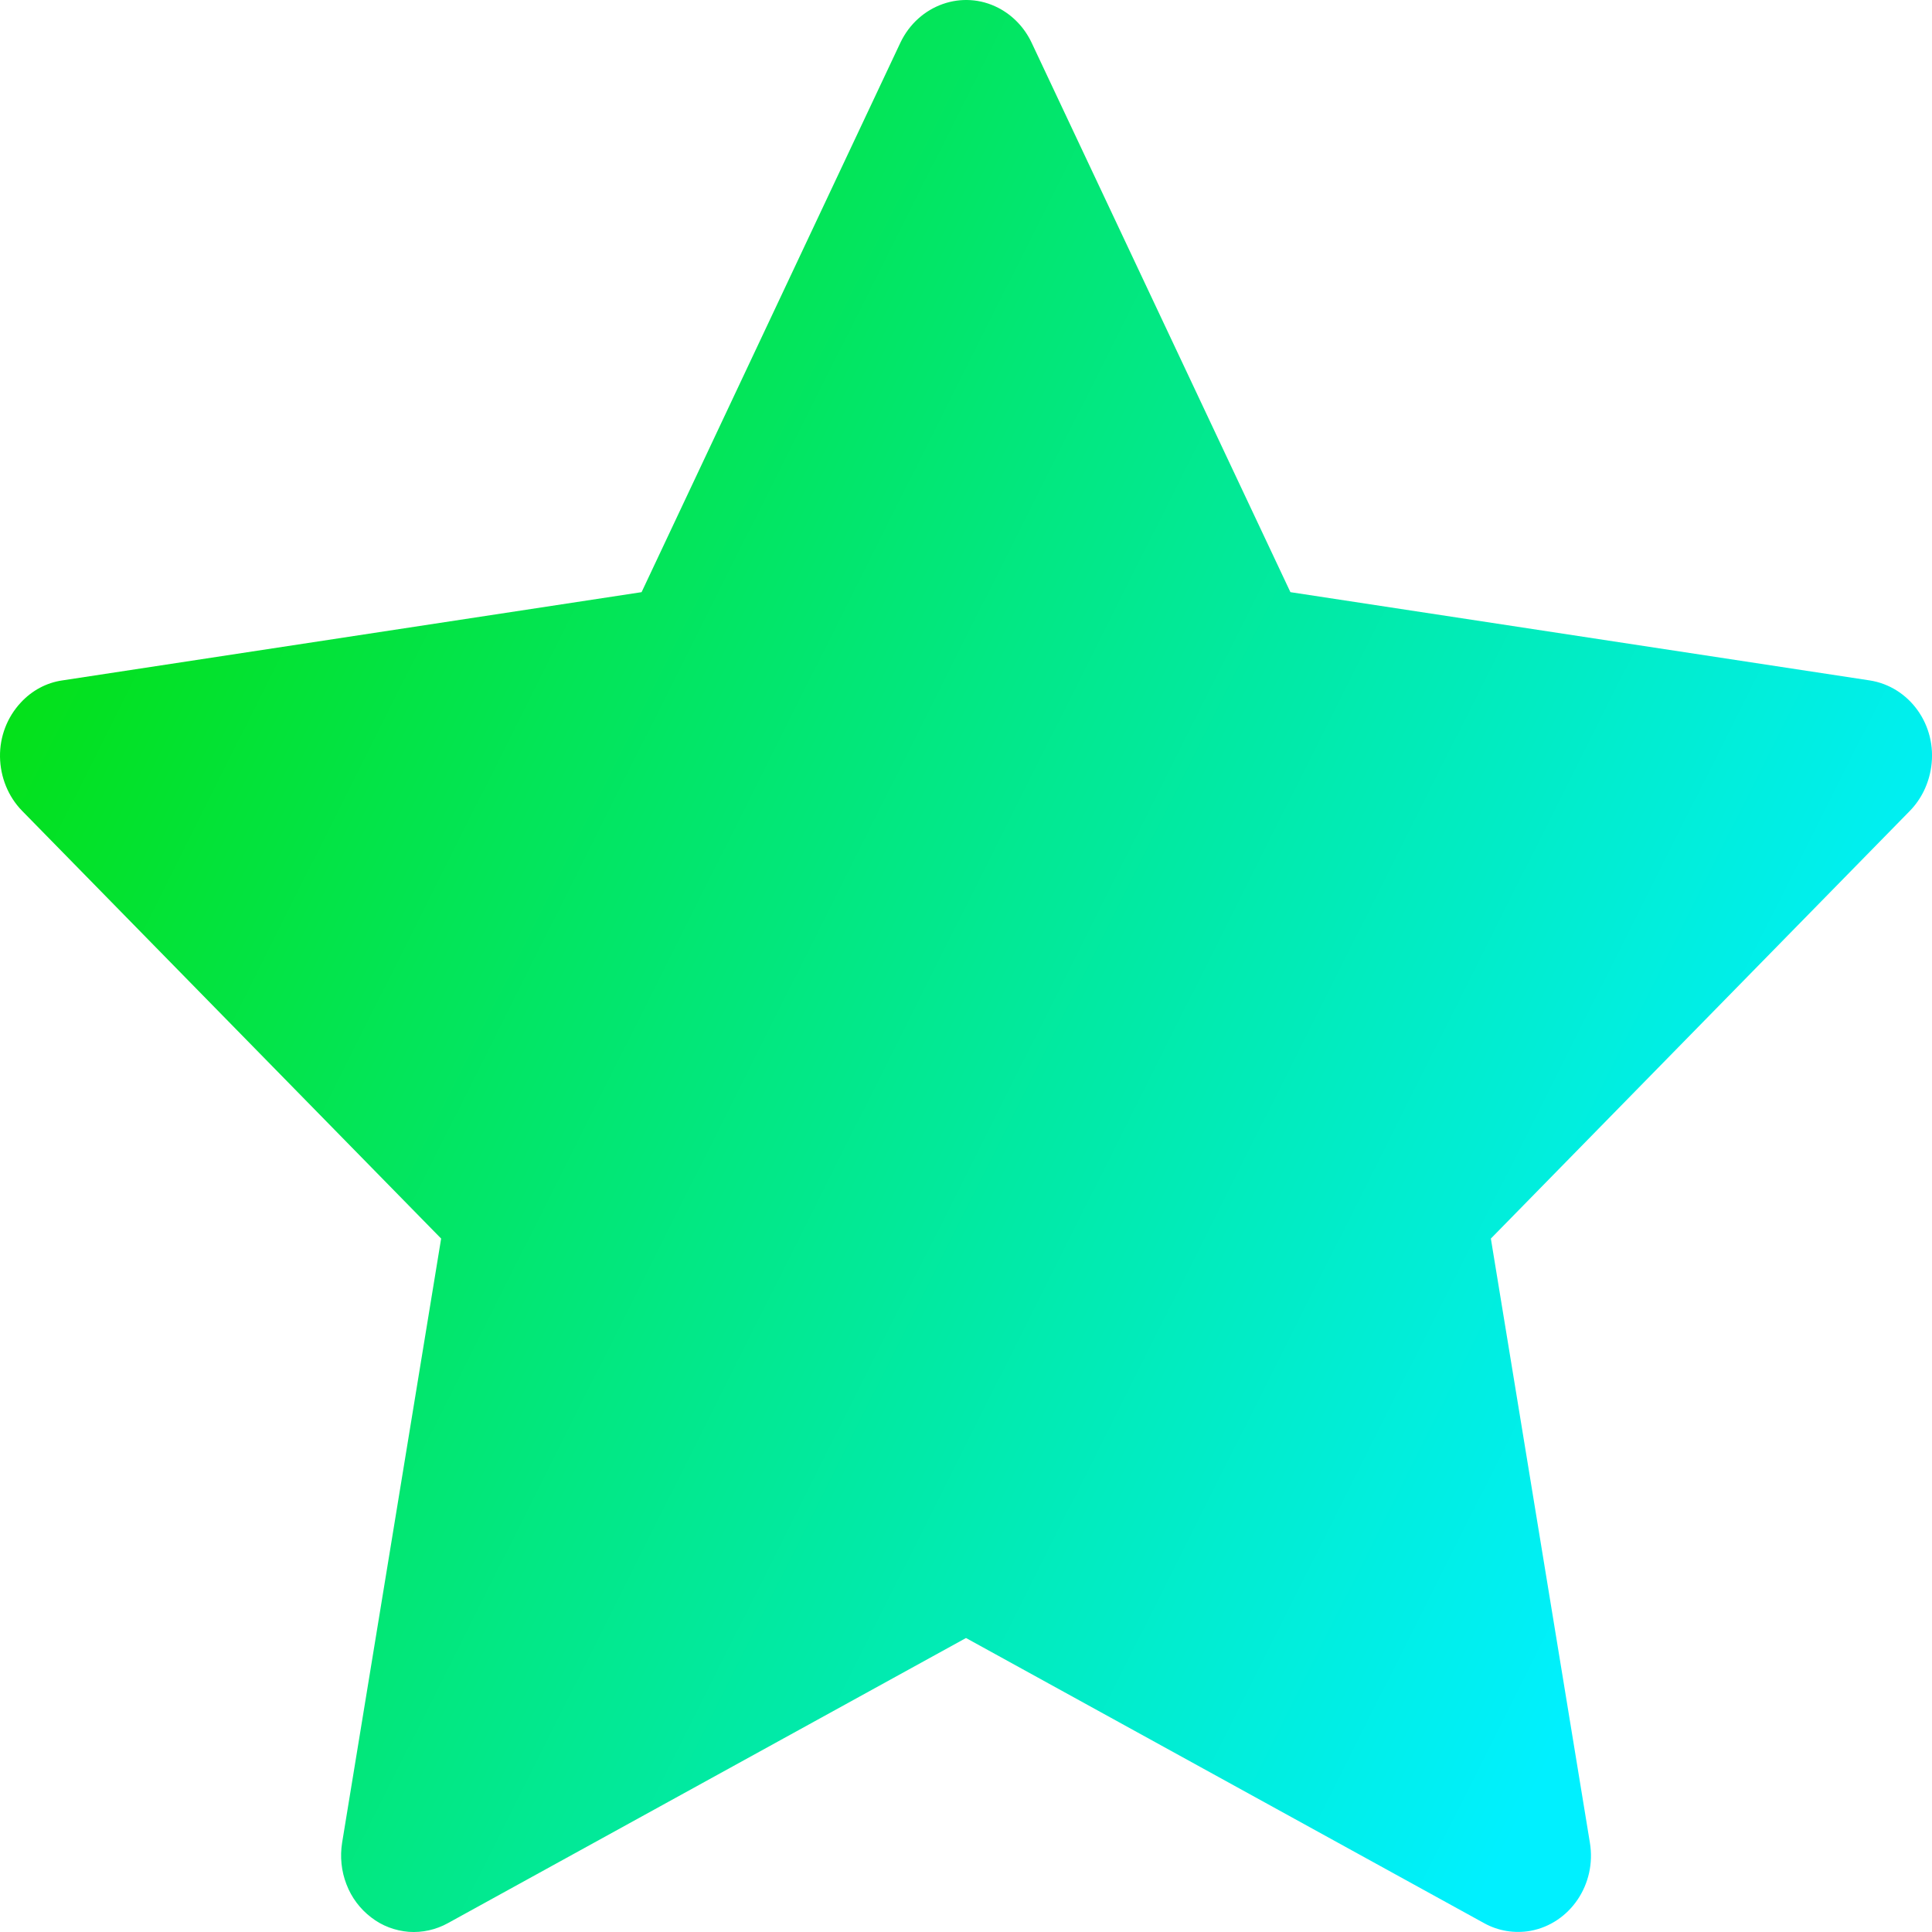 <svg width="12" height="12" viewBox="0 0 12 12" fill="none" xmlns="http://www.w3.org/2000/svg">
<path d="M11.612 4.226L8.015 3.678L6.407 0.264C6.363 0.171 6.29 0.095 6.201 0.049C5.977 -0.067 5.705 0.03 5.593 0.264L3.985 3.678L0.388 4.226C0.289 4.24 0.198 4.289 0.129 4.364C0.045 4.454 -0.002 4.575 3.98784e-05 4.701C0.002 4.827 0.051 4.948 0.137 5.036L2.74 7.693L2.125 11.445C2.111 11.532 2.12 11.622 2.152 11.704C2.183 11.786 2.237 11.857 2.305 11.909C2.373 11.962 2.454 11.992 2.539 11.999C2.623 12.005 2.708 11.986 2.782 11.945L6 10.174L9.218 11.945C9.306 11.994 9.408 12.01 9.505 11.993C9.752 11.948 9.918 11.703 9.875 11.445L9.26 7.693L11.863 5.036C11.934 4.963 11.98 4.868 11.995 4.764C12.033 4.504 11.86 4.264 11.612 4.226Z" fill="url(#paint0_linear_22_3950)"/>
<defs>
<linearGradient id="paint0_linear_22_3950" x1="0.457" y1="0.767" x2="11.867" y2="6.495" gradientUnits="userSpaceOnUse">
<stop stop-color="#04DF00"/>
<stop offset="1" stop-color="#00F0FF"/>
</linearGradient>
</defs>
</svg>
